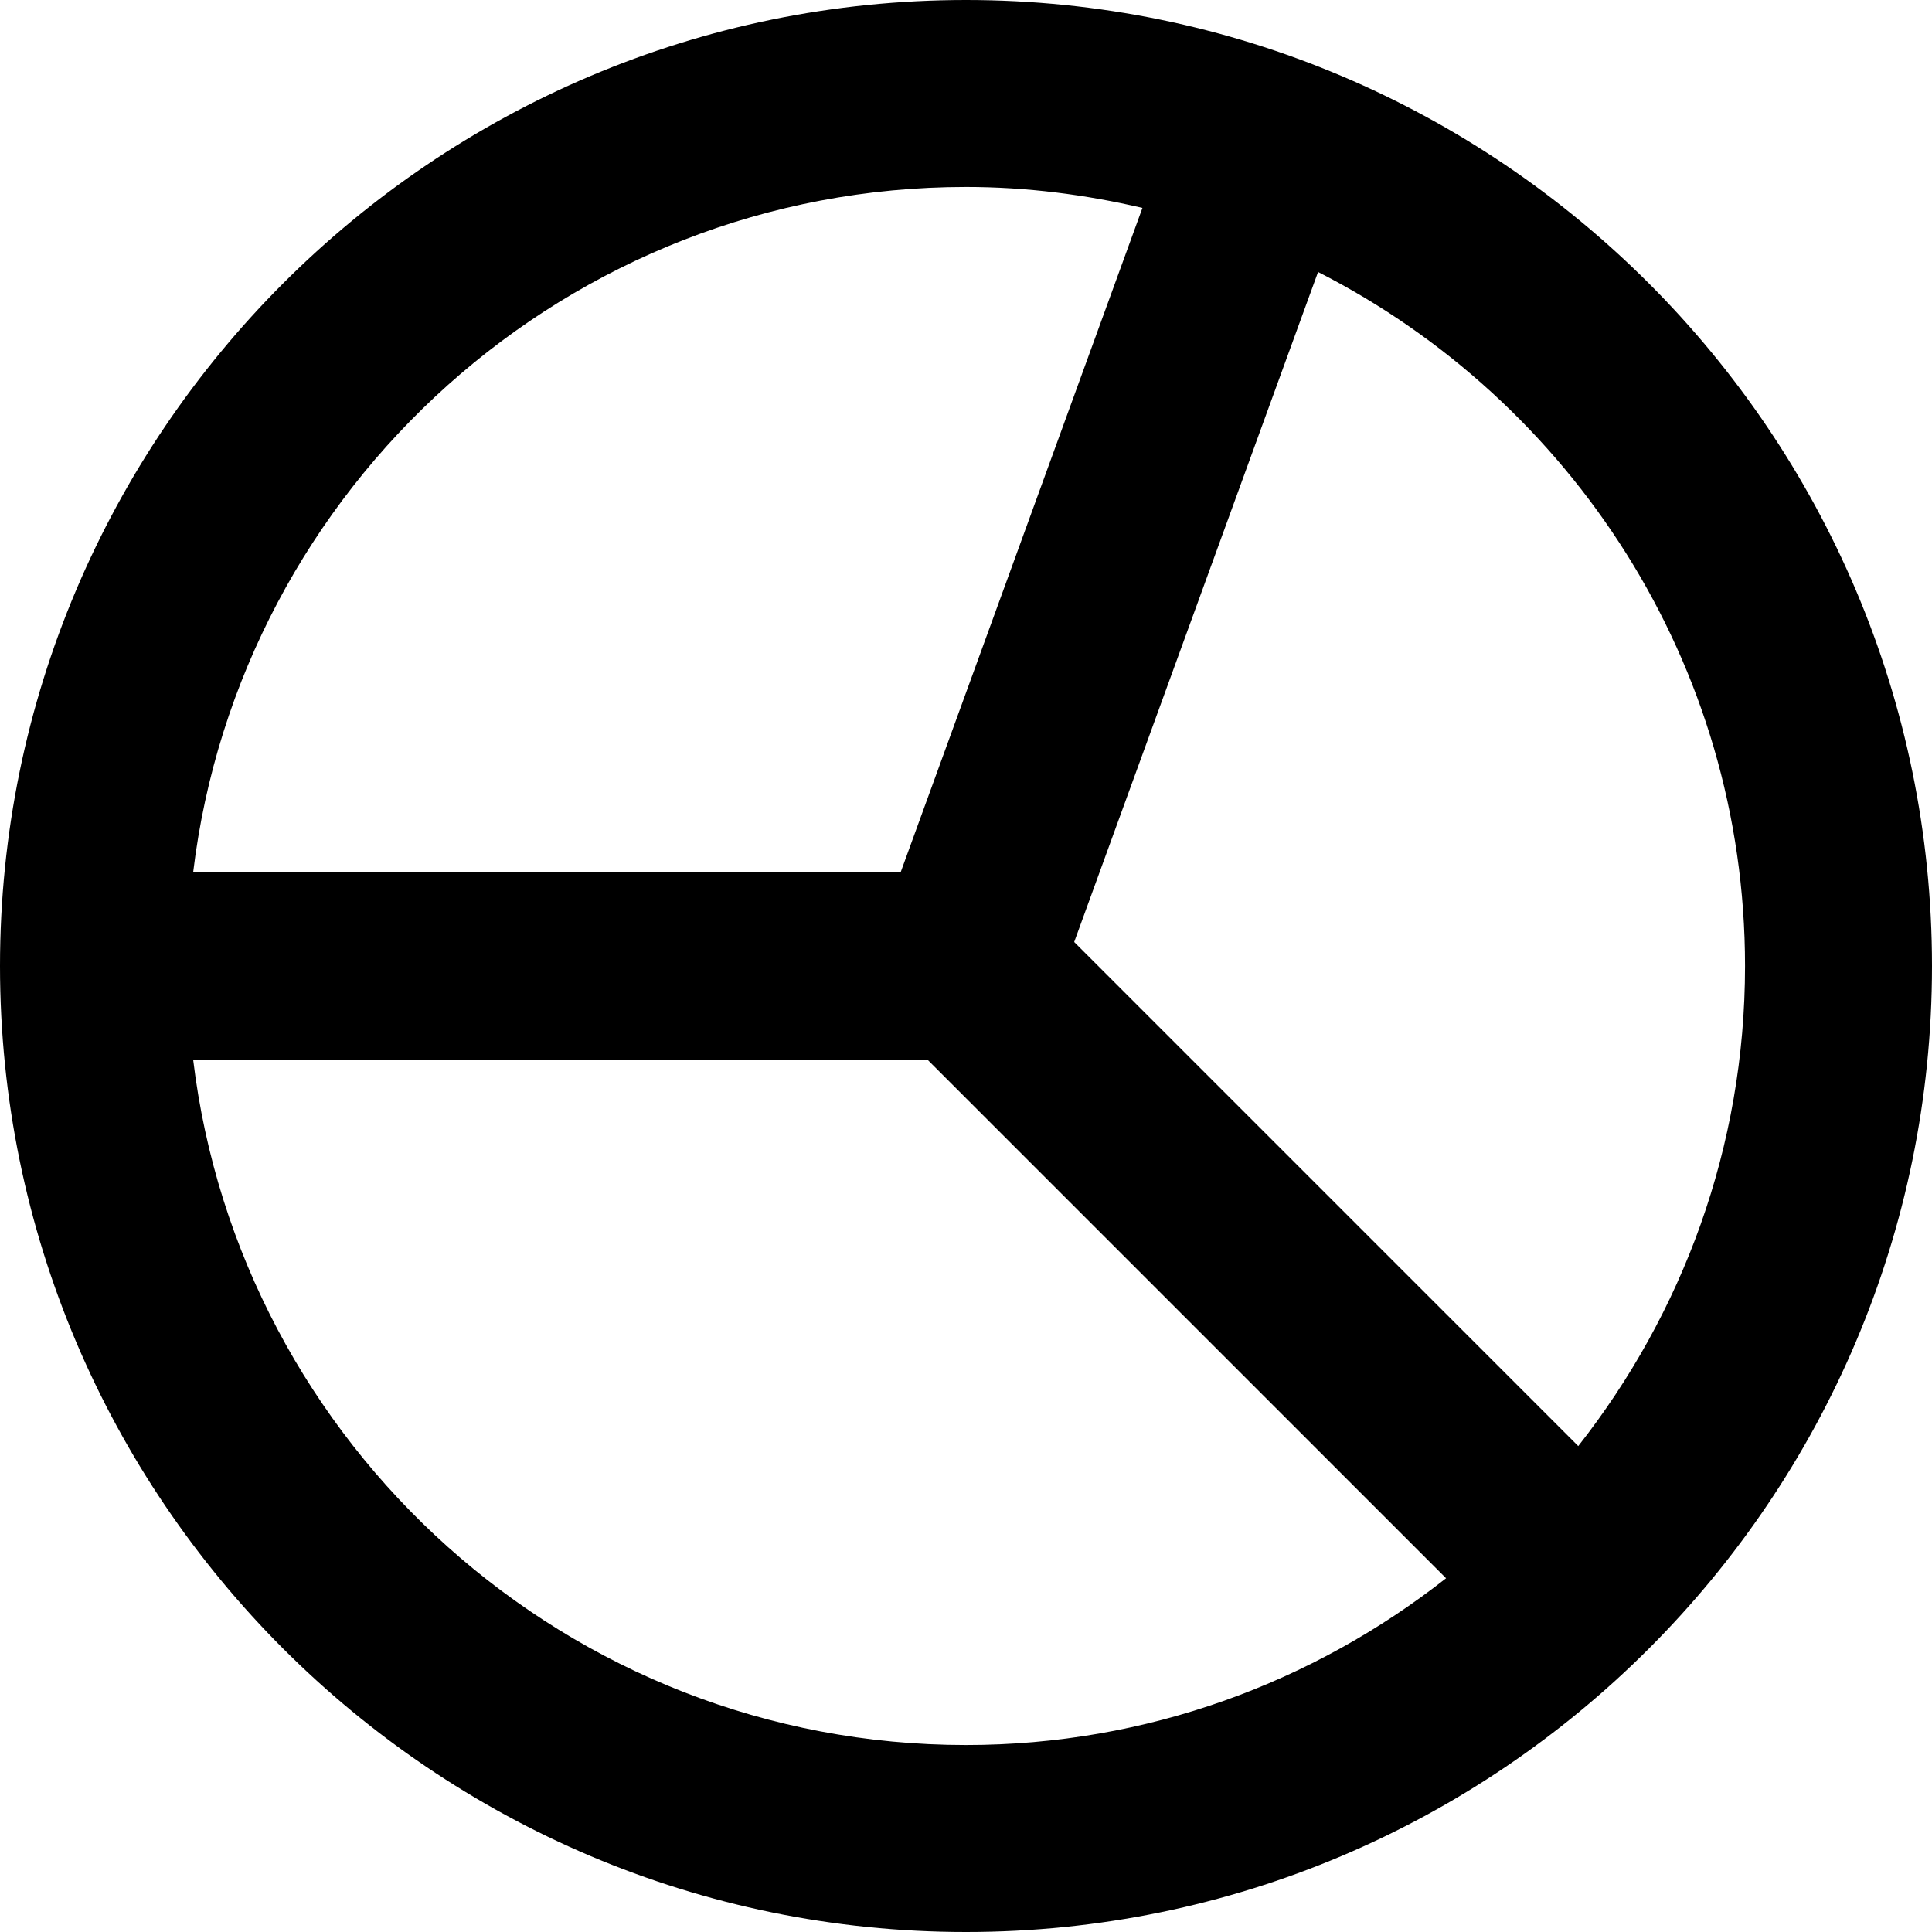 <?xml version="1.0" encoding="iso-8859-1"?>
<!-- Generator: Adobe Illustrator 18.0.0, SVG Export Plug-In . SVG Version: 6.00 Build 0)  -->
<!DOCTYPE svg PUBLIC "-//W3C//DTD SVG 1.1//EN" "http://www.w3.org/Graphics/SVG/1.1/DTD/svg11.dtd">
<svg version="1.1" id="Capa_1" xmlns="http://www.w3.org/2000/svg" xmlns:xlink="http://www.w3.org/1999/xlink" x="0px" y="0px"
	 viewBox="0 0 31 31" style="enable-background:new 0 0 31 31;" xml:space="preserve">
<g id="Round_x5F_Stats_x5F_Alt">
	<g>
		<path style="fill-rule:evenodd;clip-rule:evenodd;" d="M15.5,0C6.953,0,0,6.953,0,15.5C0,24.047,6.953,31,15.5,31
			C24.047,31,31,24.047,31,15.5C31,6.953,24.047,0,15.5,0z M15.5,3c0.975,0,1.92,0.123,2.831,0.336L14.45,14H3.099
			C3.843,7.813,9.116,3,15.5,3z M15.5,28C9.116,28,3.843,23.187,3.099,17h11.78l8.324,8.324C21.078,26.994,18.407,28,15.5,28z
			 M25.324,23.203l-8.088-8.088l3.913-10.751C25.208,6.432,28,10.642,28,15.5C28,18.406,26.994,21.078,25.324,23.203z"/>
	</g>
</g>
<g>
</g>
<g>
</g>
<g>
</g>
<g>
</g>
<g>
</g>
<g>
</g>
<g>
</g>
<g>
</g>
<g>
</g>
<g>
</g>
<g>
</g>
<g>
</g>
<g>
</g>
<g>
</g>
<g>
</g>
</svg>
